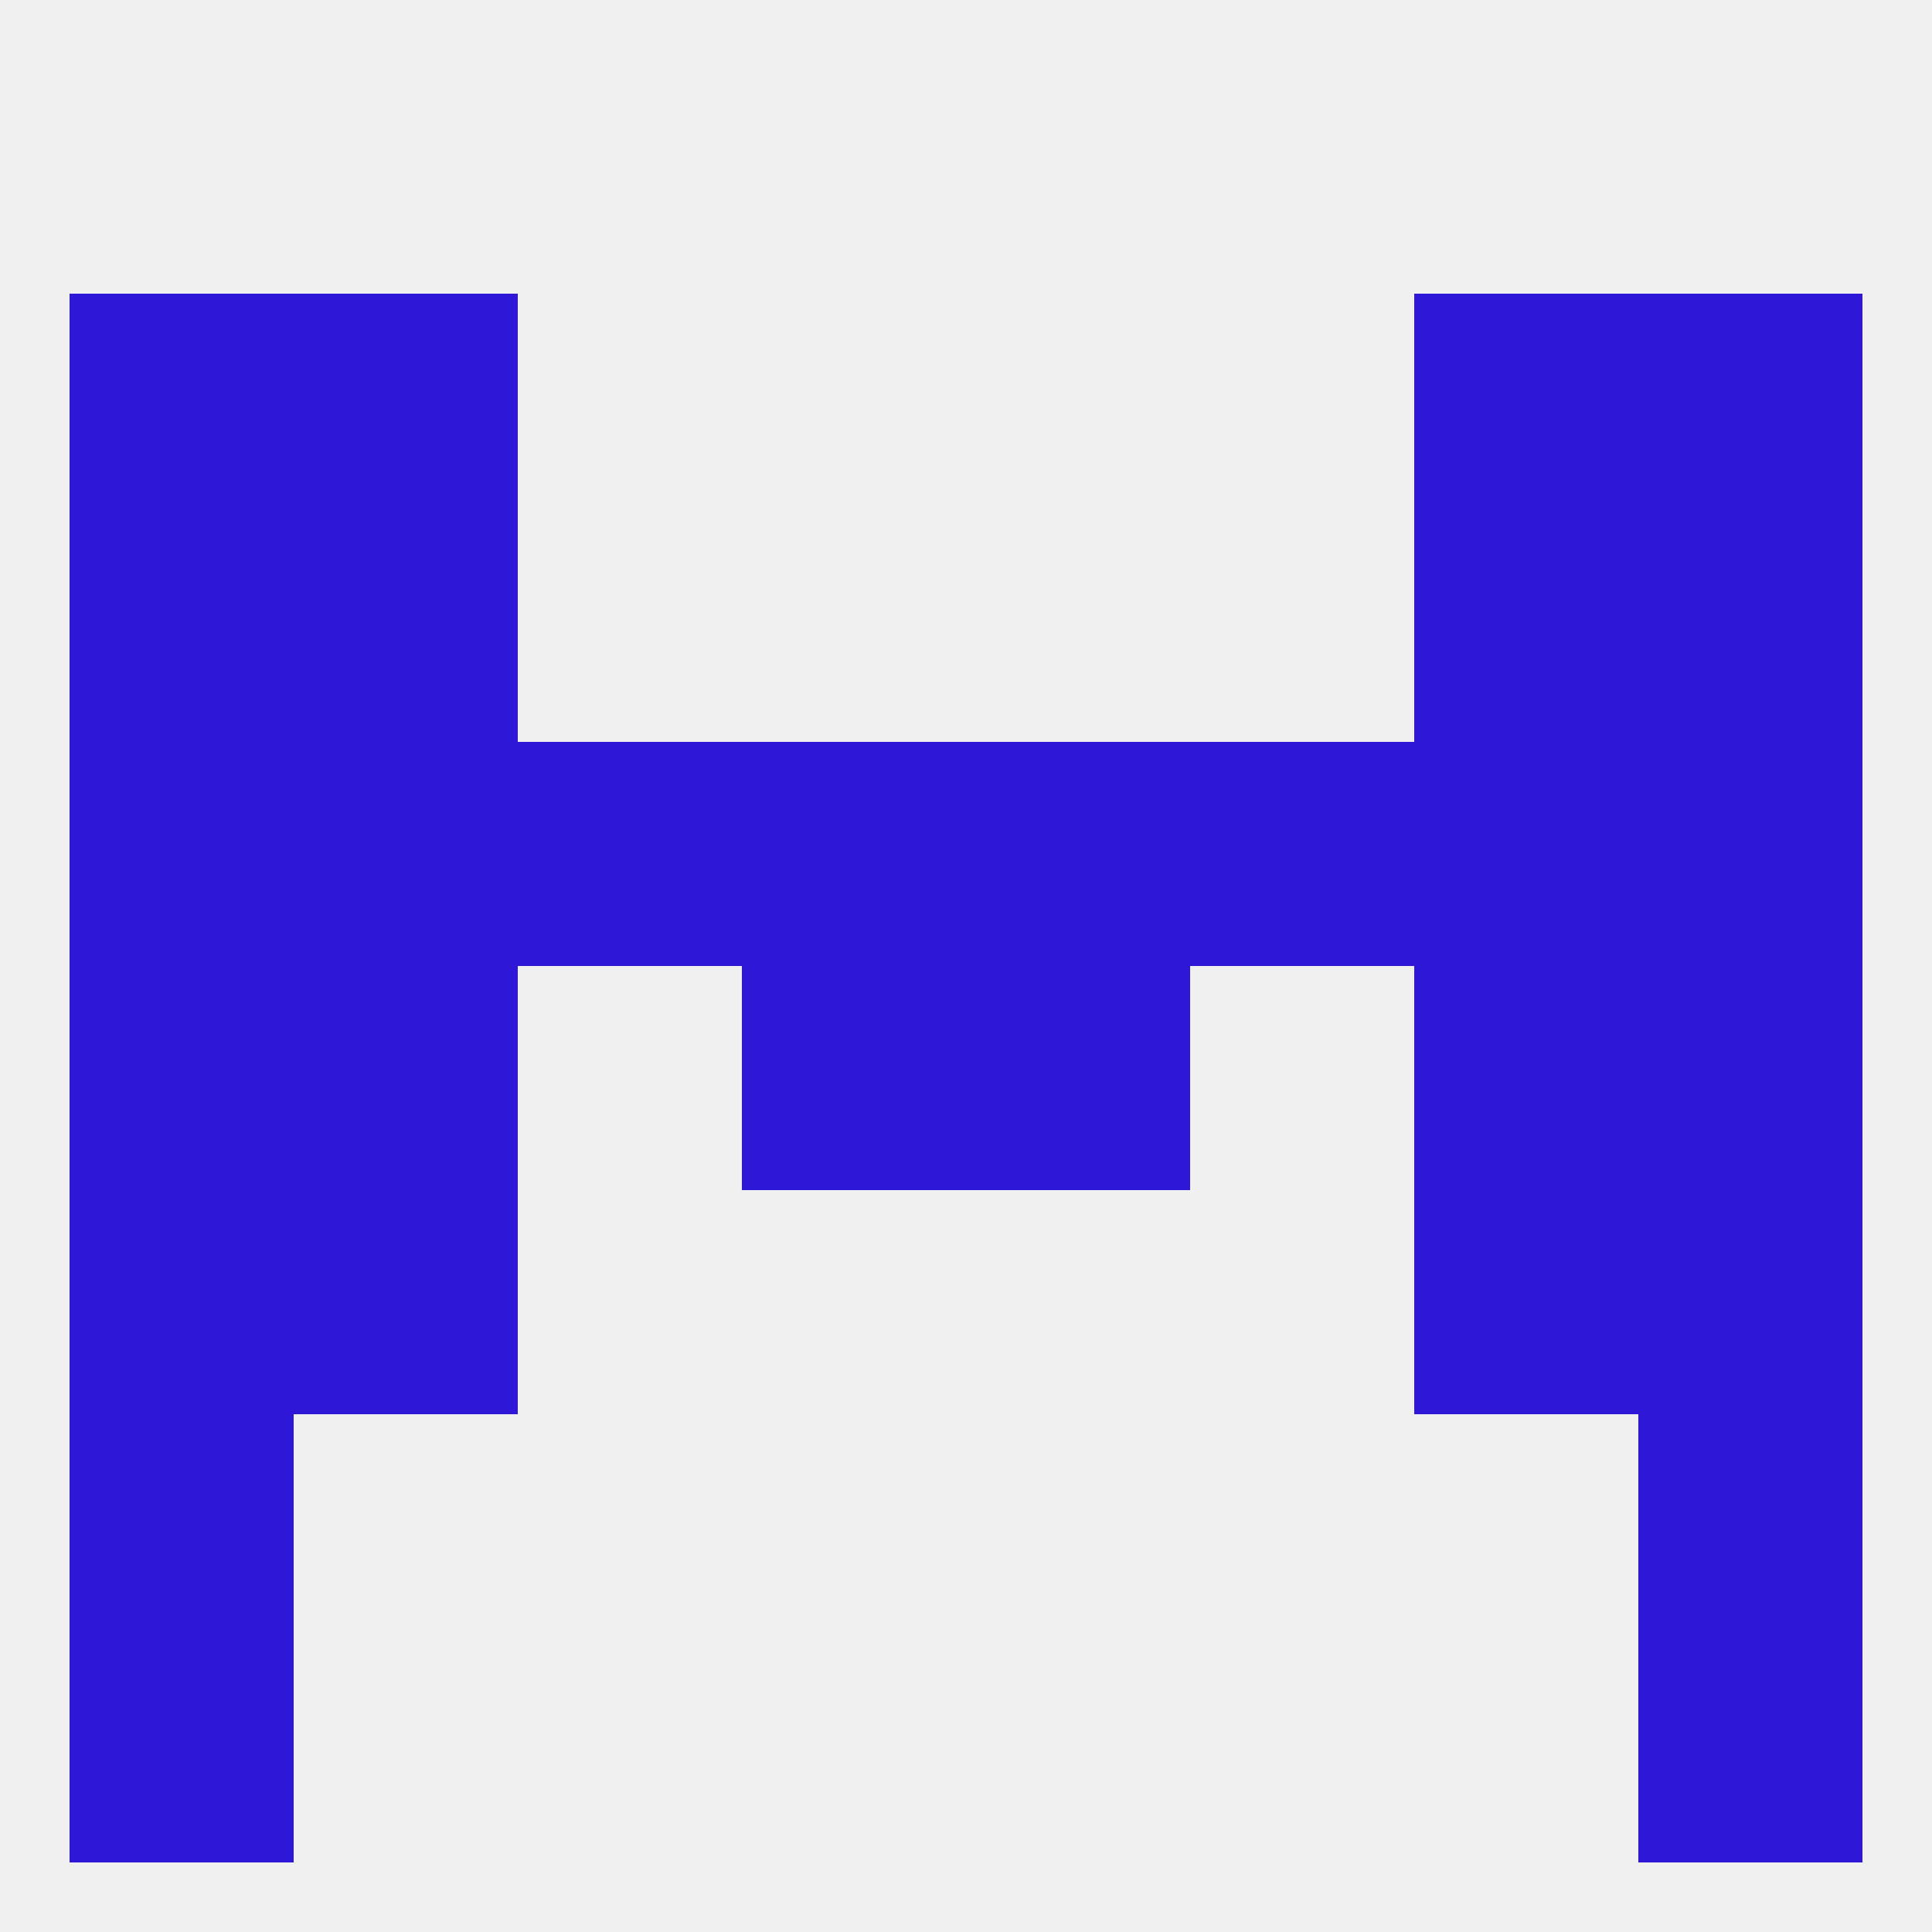 
<!--   <?xml version="1.0"?> -->
<svg version="1.1" baseprofile="full" xmlns="http://www.w3.org/2000/svg" xmlns:xlink="http://www.w3.org/1999/xlink" xmlns:ev="http://www.w3.org/2001/xml-events" width="250" height="250" viewBox="0 0 250 250" >
	<rect width="100%" height="100%" fill="rgba(240,240,240,255)"/>

	<rect x="212" y="154" width="29" height="29" fill="rgba(46,23,215,255)"/>
	<rect x="38" y="154" width="29" height="29" fill="rgba(46,23,215,255)"/>
	<rect x="183" y="154" width="29" height="29" fill="rgba(46,23,215,255)"/>
	<rect x="9" y="154" width="29" height="29" fill="rgba(46,23,215,255)"/>
	<rect x="125" y="125" width="29" height="29" fill="rgba(46,23,215,255)"/>
	<rect x="38" y="125" width="29" height="29" fill="rgba(46,23,215,255)"/>
	<rect x="183" y="125" width="29" height="29" fill="rgba(46,23,215,255)"/>
	<rect x="9" y="125" width="29" height="29" fill="rgba(46,23,215,255)"/>
	<rect x="212" y="125" width="29" height="29" fill="rgba(46,23,215,255)"/>
	<rect x="96" y="125" width="29" height="29" fill="rgba(46,23,215,255)"/>
	<rect x="9" y="183" width="29" height="29" fill="rgba(46,23,215,255)"/>
	<rect x="212" y="183" width="29" height="29" fill="rgba(46,23,215,255)"/>
	<rect x="9" y="212" width="29" height="29" fill="rgba(46,23,215,255)"/>
	<rect x="212" y="212" width="29" height="29" fill="rgba(46,23,215,255)"/>
	<rect x="38" y="38" width="29" height="29" fill="rgba(46,23,215,255)"/>
	<rect x="183" y="38" width="29" height="29" fill="rgba(46,23,215,255)"/>
	<rect x="9" y="38" width="29" height="29" fill="rgba(46,23,215,255)"/>
	<rect x="212" y="38" width="29" height="29" fill="rgba(46,23,215,255)"/>
	<rect x="38" y="67" width="29" height="29" fill="rgba(46,23,215,255)"/>
	<rect x="183" y="67" width="29" height="29" fill="rgba(46,23,215,255)"/>
	<rect x="9" y="67" width="29" height="29" fill="rgba(46,23,215,255)"/>
	<rect x="212" y="67" width="29" height="29" fill="rgba(46,23,215,255)"/>
	<rect x="212" y="96" width="29" height="29" fill="rgba(46,23,215,255)"/>
	<rect x="96" y="96" width="29" height="29" fill="rgba(46,23,215,255)"/>
	<rect x="38" y="96" width="29" height="29" fill="rgba(46,23,215,255)"/>
	<rect x="154" y="96" width="29" height="29" fill="rgba(46,23,215,255)"/>
	<rect x="125" y="96" width="29" height="29" fill="rgba(46,23,215,255)"/>
	<rect x="183" y="96" width="29" height="29" fill="rgba(46,23,215,255)"/>
	<rect x="67" y="96" width="29" height="29" fill="rgba(46,23,215,255)"/>
	<rect x="9" y="96" width="29" height="29" fill="rgba(46,23,215,255)"/>
</svg>